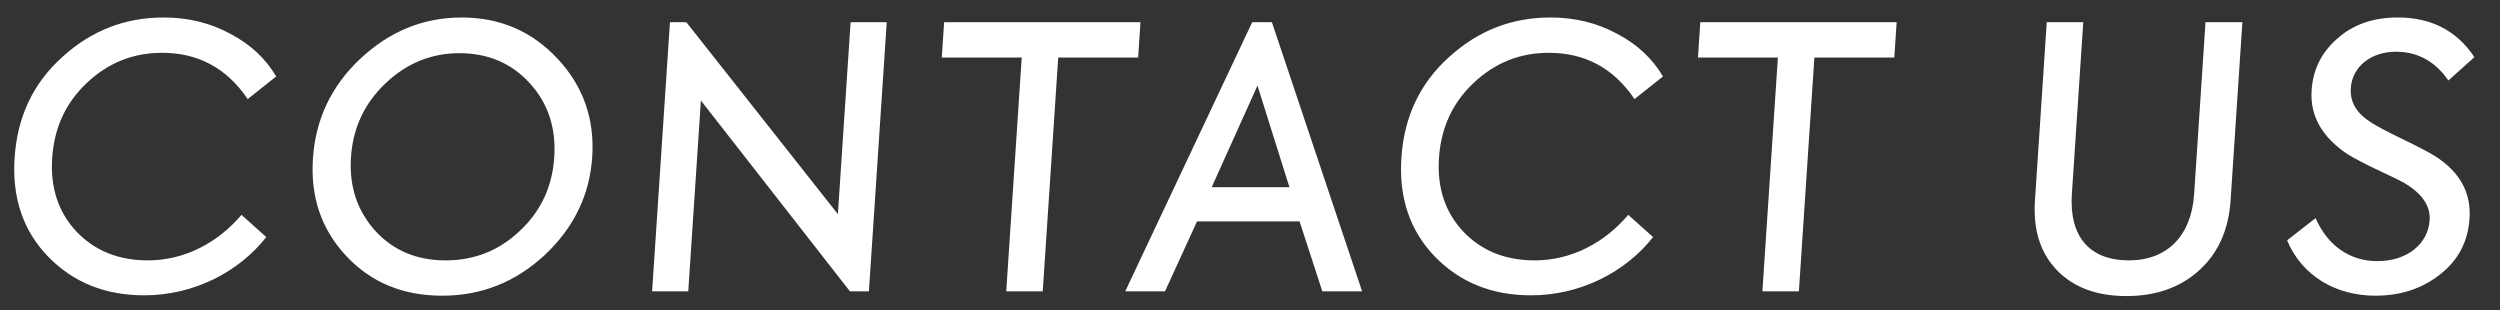 <svg width="137" height="17" viewBox="0 0 137 17" fill="none" xmlns="http://www.w3.org/2000/svg">
<rect x="0" y="0" width="137" height="17" fill="#333333" stroke="none"/>
<path d="M7.901 16.184C5.781 16.184 4.027 15.486 2.641 14.069C1.275 12.652 0.654 10.856 0.801 8.641C0.949 6.406 1.81 4.57 3.406 3.133C5.002 1.676 6.85 0.958 8.97 0.958C10.31 0.958 11.53 1.257 12.63 1.856C13.732 2.435 14.56 3.213 15.136 4.191L13.573 5.428C12.426 3.732 10.861 2.894 8.881 2.894C7.301 2.894 5.946 3.432 4.773 4.53C3.6 5.628 2.969 7.005 2.859 8.661C2.751 10.297 3.202 11.634 4.192 12.692C5.202 13.75 6.508 14.269 8.108 14.269C10.108 14.269 11.931 13.311 13.233 11.774L14.592 12.992C13.086 14.907 10.621 16.184 7.901 16.184ZM17.149 8.681C17.291 6.546 18.152 4.71 19.751 3.213C21.351 1.716 23.201 0.958 25.301 0.958C27.401 0.958 29.151 1.716 30.551 3.213C31.952 4.71 32.593 6.506 32.454 8.601C32.316 10.697 31.437 12.493 29.837 13.989C28.24 15.466 26.371 16.204 24.231 16.204C22.091 16.204 20.338 15.486 18.975 14.029C17.611 12.572 17.009 10.796 17.149 8.681ZM30.373 8.621C30.48 7.005 30.03 5.648 29.023 4.55C28.015 3.452 26.731 2.914 25.171 2.914C23.631 2.914 22.274 3.472 21.122 4.57C19.969 5.668 19.34 7.005 19.233 8.621C19.127 10.218 19.579 11.555 20.566 12.652C21.555 13.73 22.839 14.269 24.419 14.269C25.999 14.269 27.355 13.73 28.486 12.652C29.637 11.575 30.266 10.238 30.373 8.621ZM45.916 11.734L46.613 1.217H48.593L47.616 15.965H46.576L38.409 5.508L37.716 15.965H35.736L36.713 1.217H37.613L45.916 11.734ZM55.142 15.965L55.99 3.153H51.61L51.738 1.217H62.498L62.37 3.153H57.99L57.142 15.965H55.142ZM74.643 15.965H72.463L71.217 12.133H65.597L63.843 15.965H61.663L68.62 1.217H69.7L74.643 15.965ZM70.661 10.258L68.91 4.69L66.401 10.258H70.661ZM83.897 16.184C81.777 16.184 80.023 15.486 78.637 14.069C77.271 12.652 76.65 10.856 76.797 8.641C76.945 6.406 77.806 4.57 79.402 3.133C80.998 1.676 82.846 0.958 84.966 0.958C86.306 0.958 87.526 1.257 88.626 1.856C89.728 2.435 90.556 3.213 91.132 4.191L89.57 5.428C88.422 3.732 86.858 2.894 84.877 2.894C83.297 2.894 81.942 3.432 80.769 4.53C79.596 5.628 78.965 7.005 78.856 8.661C78.747 10.297 79.198 11.634 80.188 12.692C81.198 13.75 82.504 14.269 84.104 14.269C86.104 14.269 87.927 13.311 89.229 11.774L90.589 12.992C89.082 14.907 86.617 16.184 83.897 16.184ZM96.579 15.965L97.428 3.153H93.048L93.176 1.217H103.936L103.808 3.153H99.428L98.579 15.965H96.579ZM111.515 10.996L112.162 1.217H114.162L113.538 10.637C113.384 12.972 114.518 14.269 116.658 14.269C118.758 14.269 120.086 12.932 120.238 10.637L120.862 1.217H122.882L122.235 10.996C122.127 12.612 121.543 13.89 120.501 14.828C119.459 15.765 118.128 16.224 116.528 16.224C114.928 16.224 113.659 15.765 112.741 14.828C111.823 13.89 111.407 12.612 111.515 10.996ZM130.171 16.204C128.031 16.204 126.161 15.147 125.332 13.171L126.892 11.954C127.588 13.53 128.836 14.309 130.276 14.309C131.956 14.309 133.061 13.331 133.144 12.073C133.197 11.275 132.722 10.597 131.74 10.018C131.49 9.878 130.986 9.639 130.268 9.3C129.55 8.96 129.029 8.681 128.664 8.461C127.246 7.524 126.584 6.346 126.676 4.949C126.752 3.812 127.214 2.874 128.084 2.115C128.955 1.337 130.061 0.958 131.401 0.958C133.221 0.958 134.633 1.676 135.597 3.133L134.172 4.41C133.442 3.353 132.476 2.834 131.296 2.834C129.956 2.834 128.903 3.632 128.824 4.829C128.773 5.608 129.152 6.226 129.959 6.725C130.208 6.885 130.748 7.184 131.62 7.603C132.493 8.022 133.091 8.342 133.418 8.541C134.781 9.399 135.426 10.537 135.331 11.974C135.248 13.231 134.72 14.249 133.729 15.027C132.757 15.805 131.571 16.204 130.171 16.204Z" fill="white"/>
</svg>
